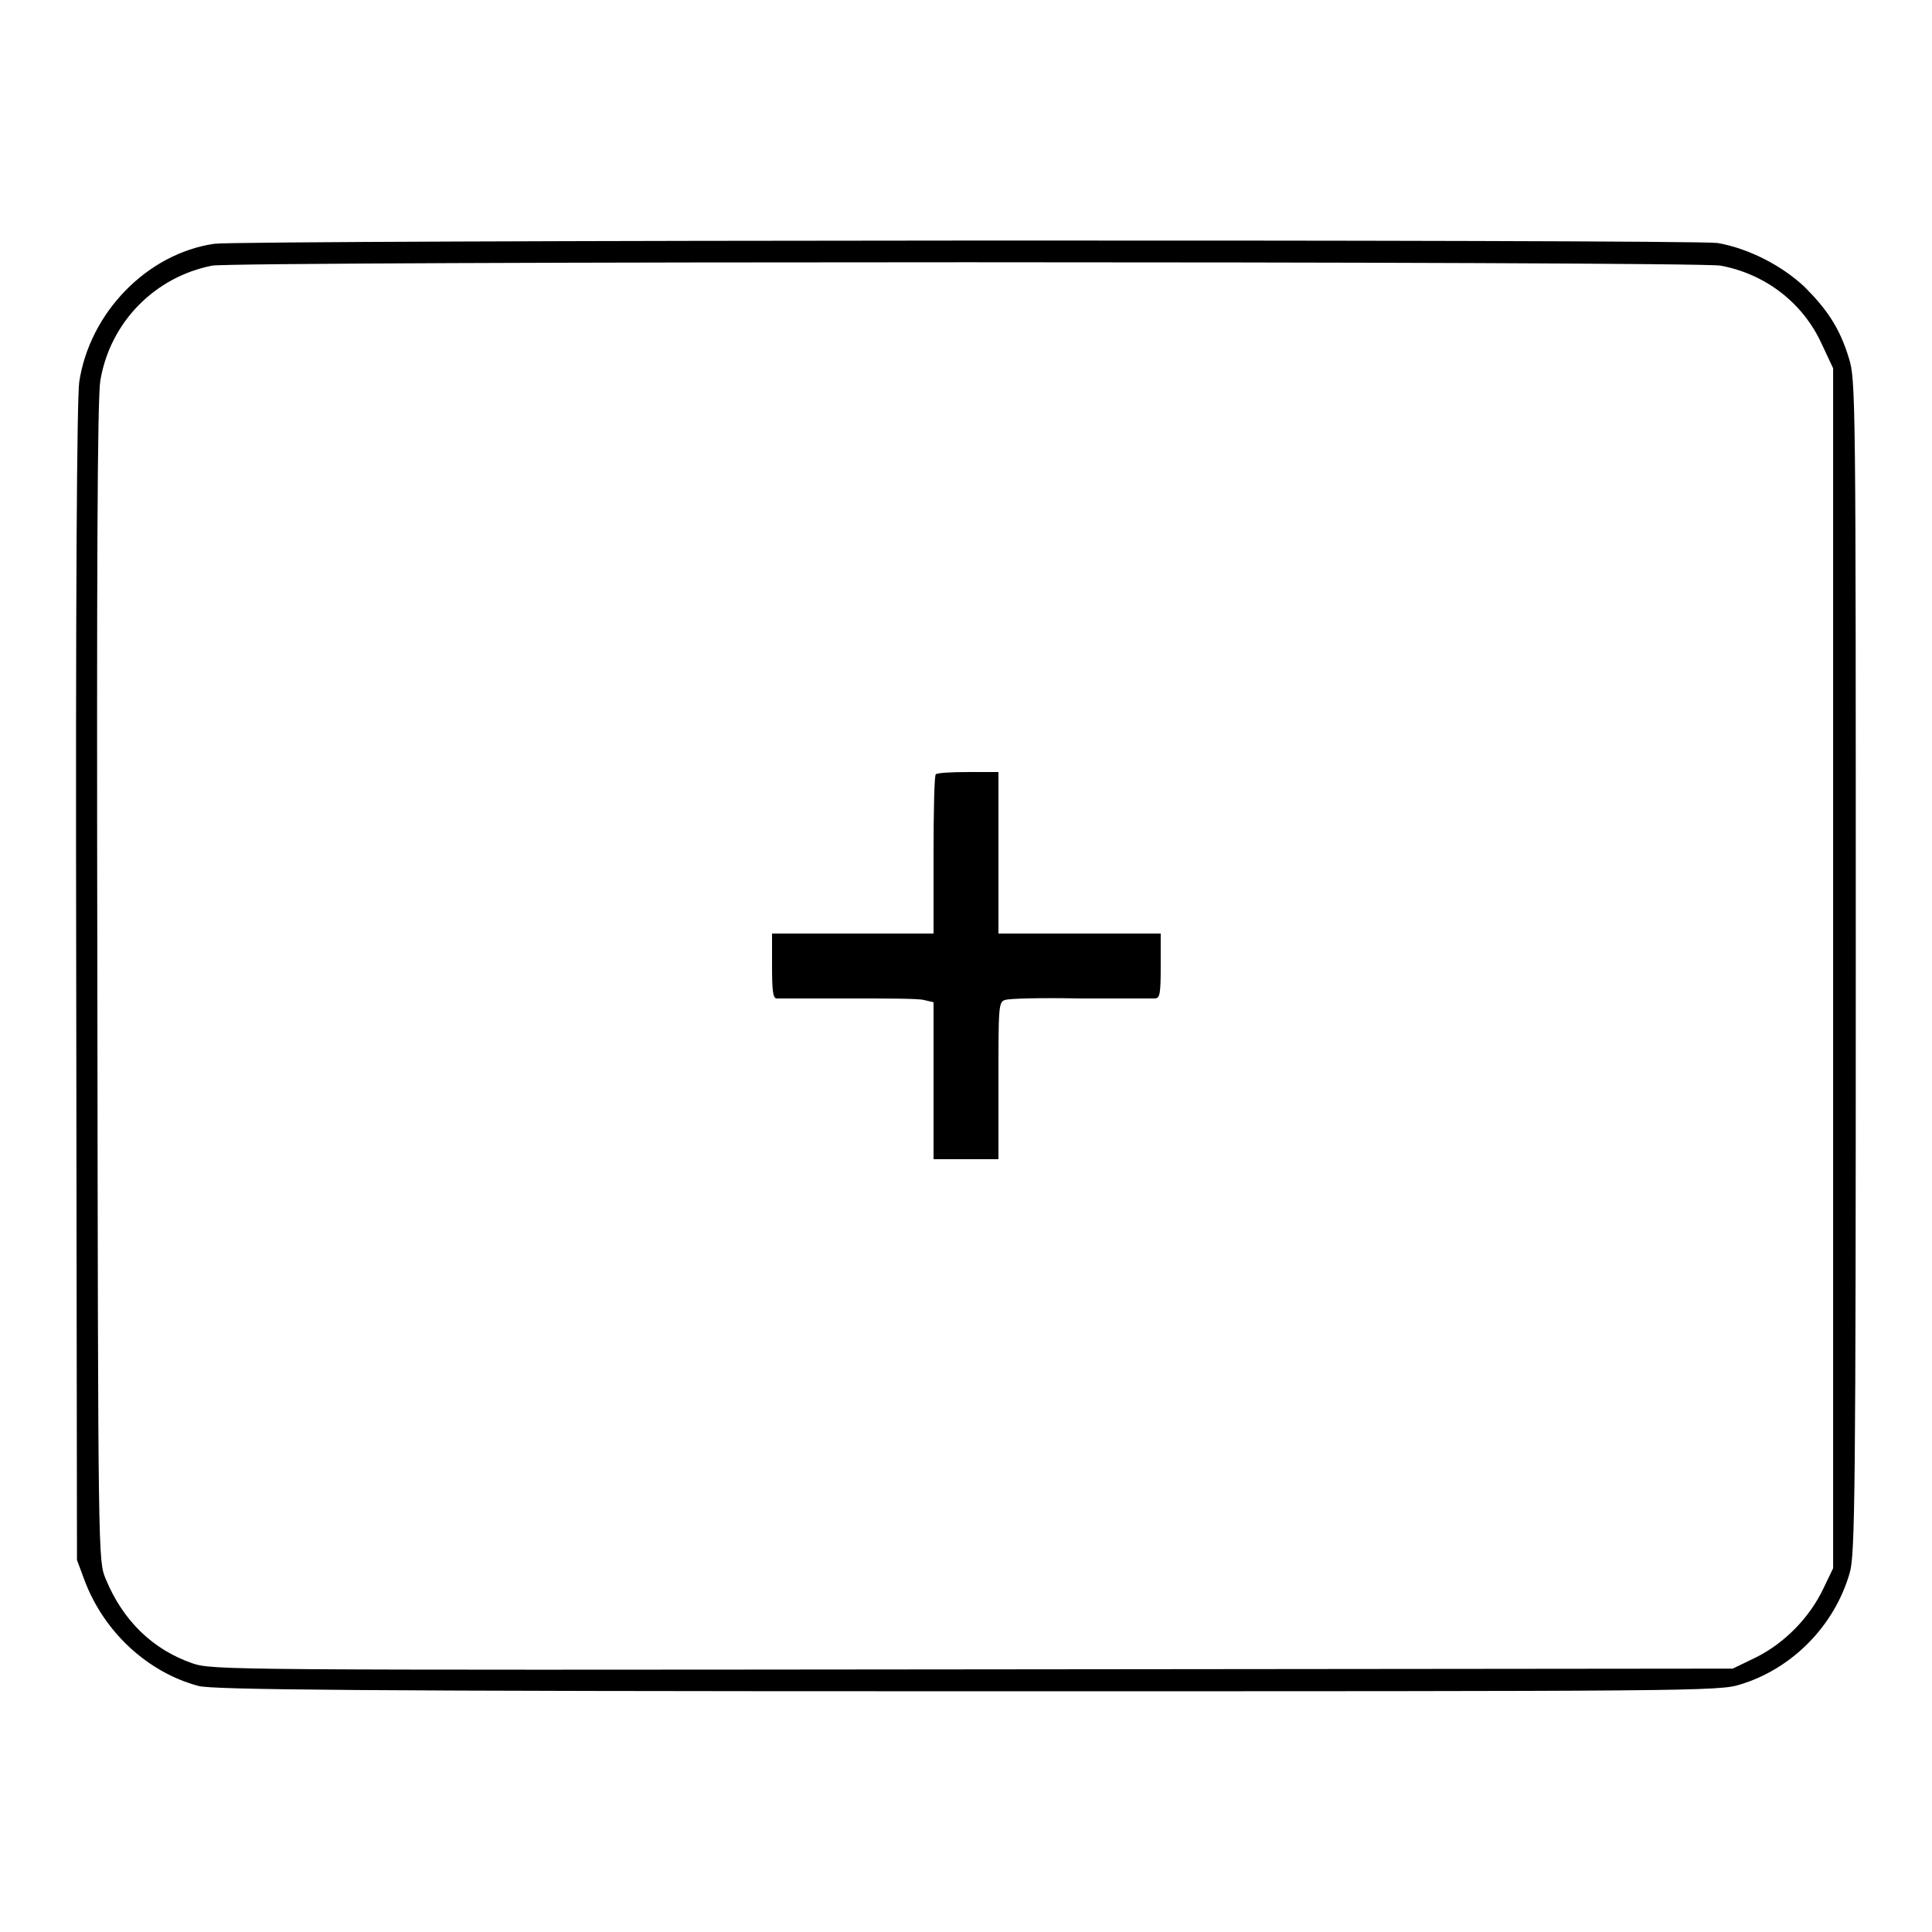 <?xml version="1.0" encoding="utf-8"?>
<!-- Svg Vector Icons : http://www.onlinewebfonts.com/icon -->
<!DOCTYPE svg PUBLIC "-//W3C//DTD SVG 1.1//EN" "http://www.w3.org/Graphics/SVG/1.1/DTD/svg11.dtd">
<svg version="1.1" xmlns="http://www.w3.org/2000/svg" xmlns:xlink="http://www.w3.org/1999/xlink" x="0px" y="0px" viewBox="0 0 256 256" enable-background="new 0 0 256 256" xml:space="preserve">
<g><g><g><path fill="#000000" d="M28.4,32.3c-8.9,1.3-16.5,9.1-17.9,18.3c-0.3,2.2-0.5,27.3-0.4,79.7l0.1,76.4l1,2.7c2.6,6.9,8.4,12.2,15.1,14c2,0.5,20.4,0.7,101.9,0.7c96.4,0,99.6,0,102.4-0.9c6.9-2.1,12.5-7.8,14.5-14.8c0.7-2.3,0.8-10.8,0.8-80.3c0-74.8,0-77.8-0.9-80.6c-1.2-4-2.9-6.5-5.9-9.5c-3.1-2.9-7.5-5.1-11.5-5.8C224.1,31.7,32.3,31.8,28.4,32.3z M228,35.2c5.9,1.1,10.9,4.9,13.4,10.4l1.5,3.2v79.5v79.5l-1.3,2.7c-1.8,3.8-5.1,7.2-8.9,9.1l-3.1,1.5l-100.7,0.1c-98.9,0.1-100.7,0.1-103.4-0.8c-5.2-1.8-9.2-5.6-11.5-11.2c-1-2.4-1-2.5-1.1-79.1c-0.1-54.5,0-77.5,0.4-79.7c1.3-7.7,7.2-13.7,14.8-15.2C31.2,34.6,224.8,34.6,228,35.2z"/><path fill="#000000" d="M124,102.6c-0.2,0.1-0.3,5-0.3,10.7v10.4H113h-10.7v4.3c0,3.1,0.1,4.3,0.6,4.3c0.3,0,4.5,0,9.4,0c4.9,0,9.4,0,10.1,0.2l1.3,0.3v10.4v10.4h4.3h4.3v-10.4c0-9.7,0-10.5,0.9-10.7c0.5-0.2,4.9-0.3,9.9-0.2c4.9,0,9.4,0,9.9,0c0.7,0,0.8-0.6,0.8-4.3v-4.3H143h-10.7V113v-10.7h-4C126.1,102.3,124.2,102.4,124,102.6z"/></g></g></g>
</svg>